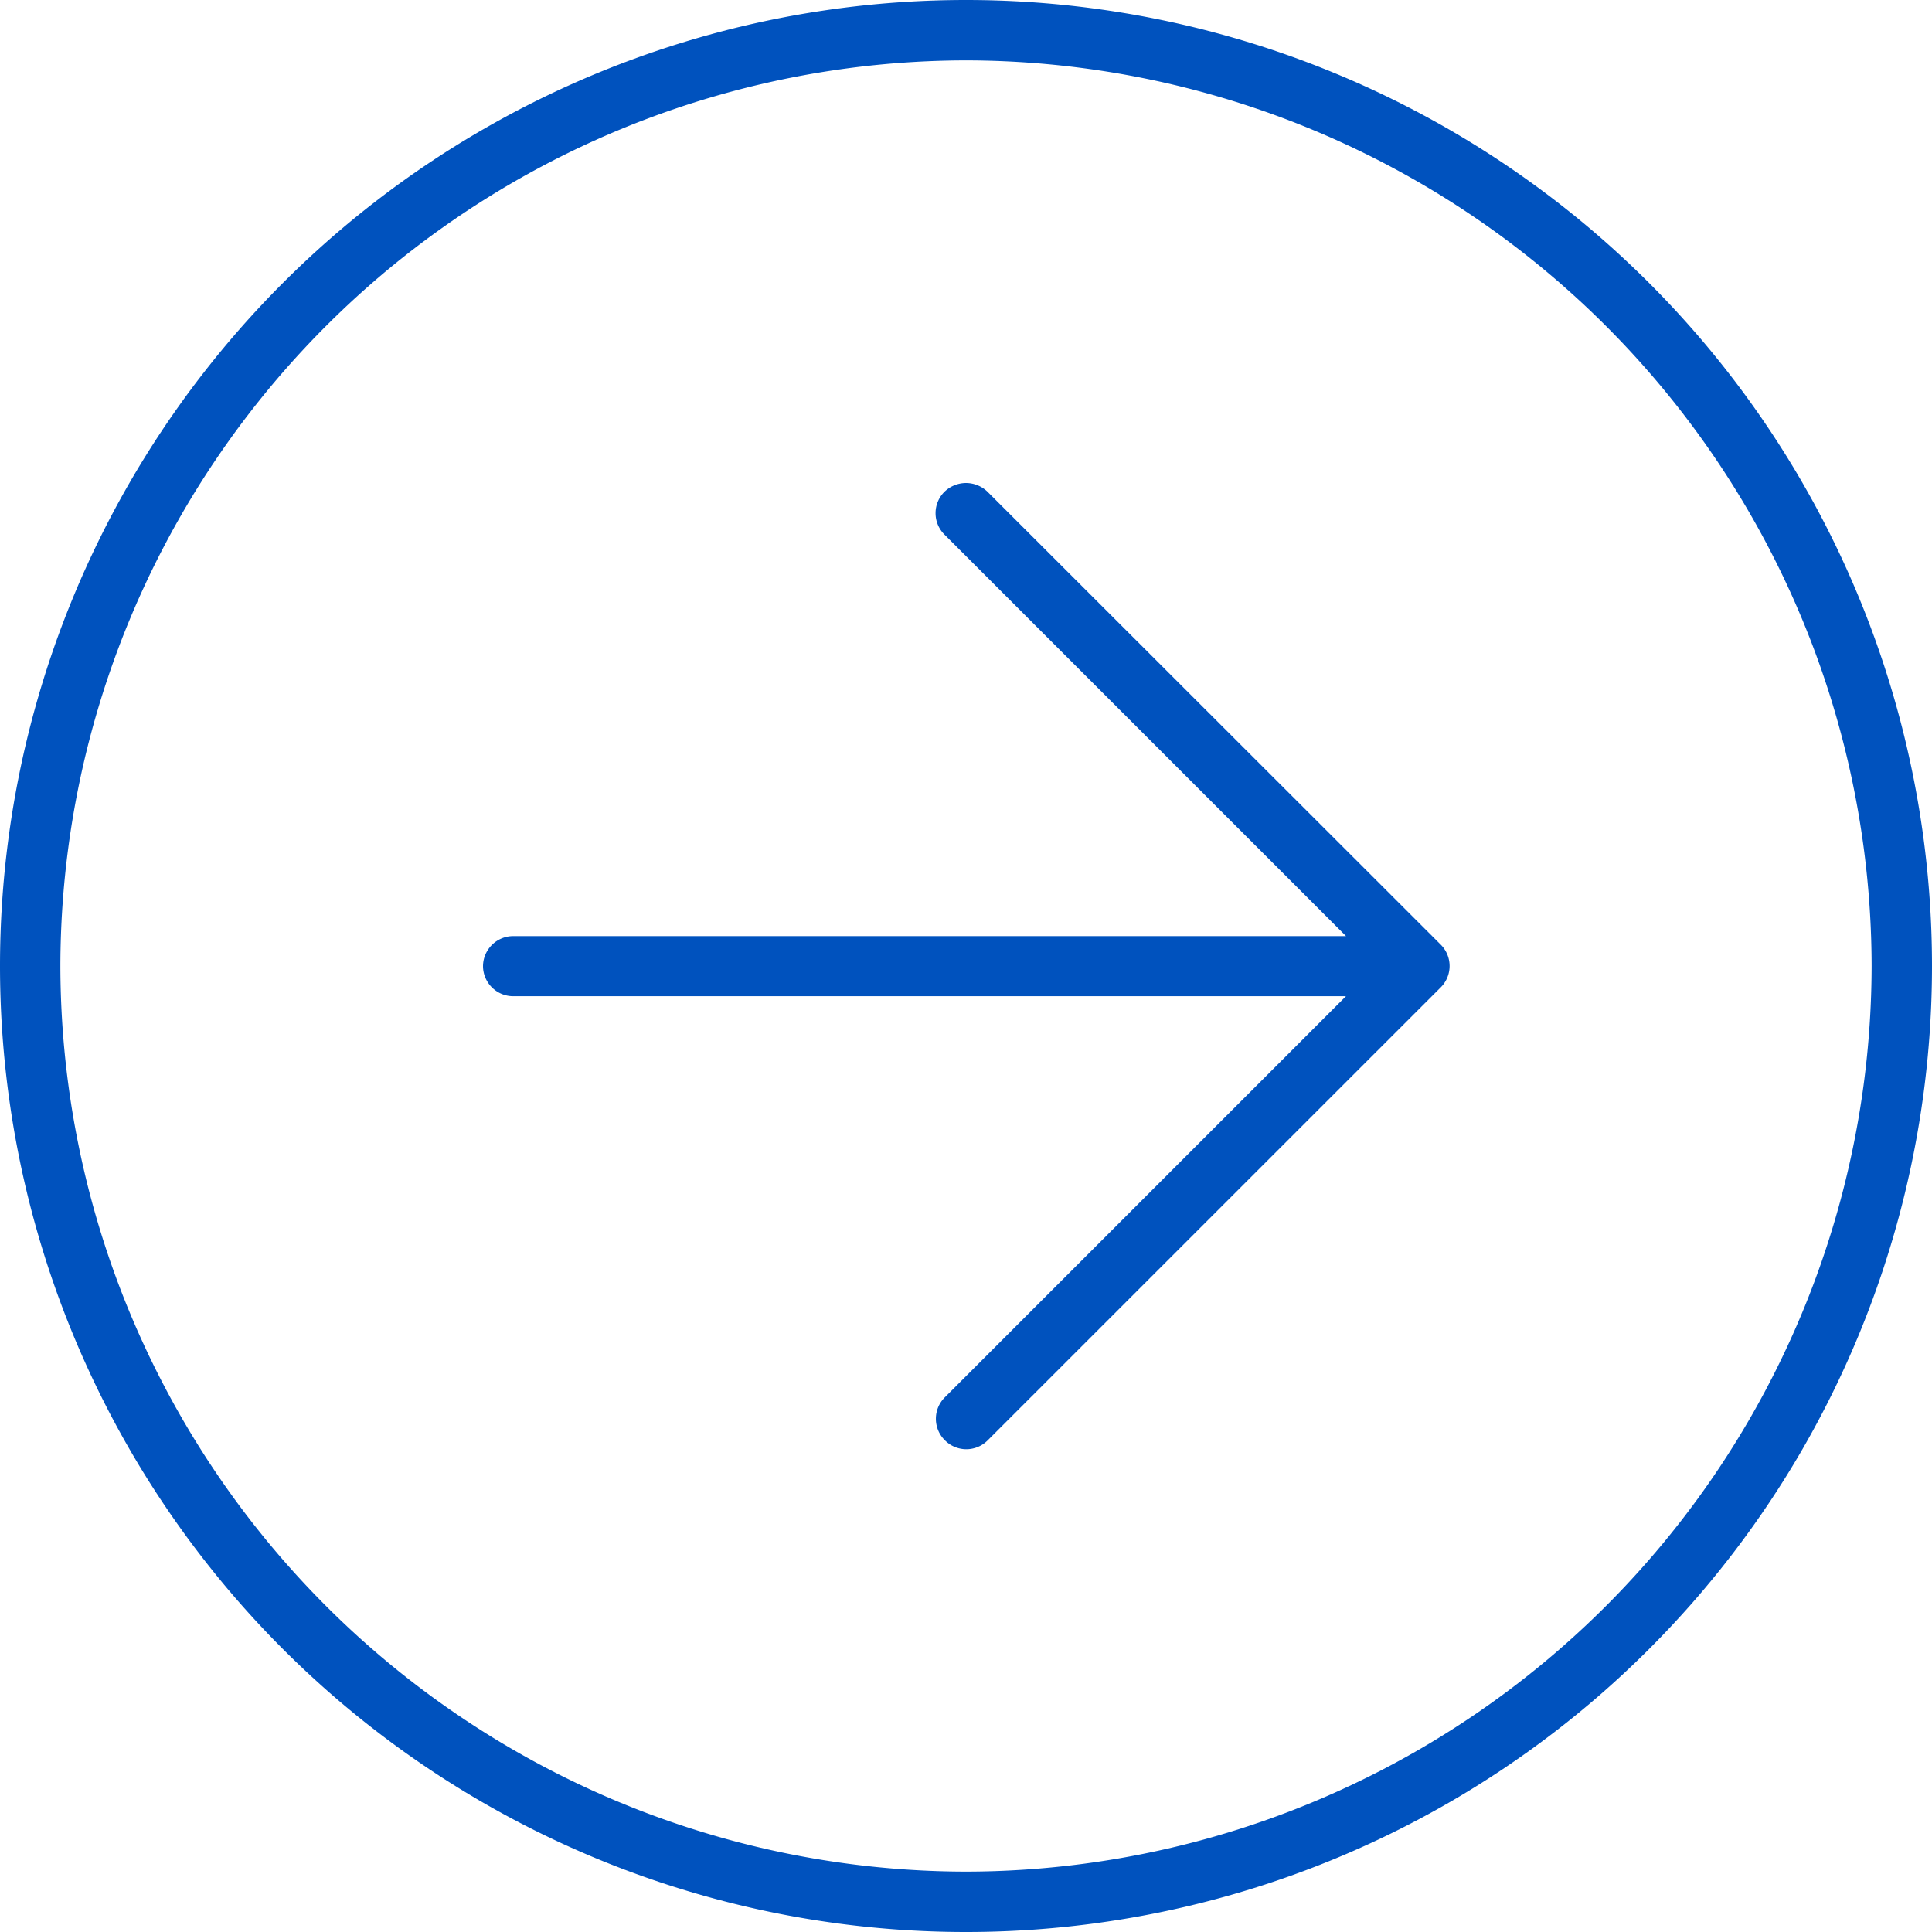 <svg xmlns="http://www.w3.org/2000/svg" width="36" height="36" viewBox="0 0 36 36">
  <path id="Path_919" data-name="Path 919" d="M18.4-22.338A.582.582,0,0,0,18-22.5a.582.582,0,0,0-.4.162.562.562,0,0,0,0,.8l7.481,7.481H9.563A.564.564,0,0,0,9-13.5a.564.564,0,0,0,.563.563H25.08L17.606-5.463a.562.562,0,0,0,0,.8.562.562,0,0,0,.8,0l8.438-8.437a.562.562,0,0,0,0-.8ZM18-31.5a18,18,0,0,0-18,18,18,18,0,0,0,18,18,18,18,0,0,0,18-18A18,18,0,0,0,18-31.5ZM18,3.375A16.9,16.9,0,0,1,1.125-13.5,16.9,16.9,0,0,1,18-30.375,16.9,16.9,0,0,1,34.875-13.5,16.9,16.9,0,0,1,18,3.375Z" transform="translate(0 31.5)" fill="#0052be"/>
</svg>
